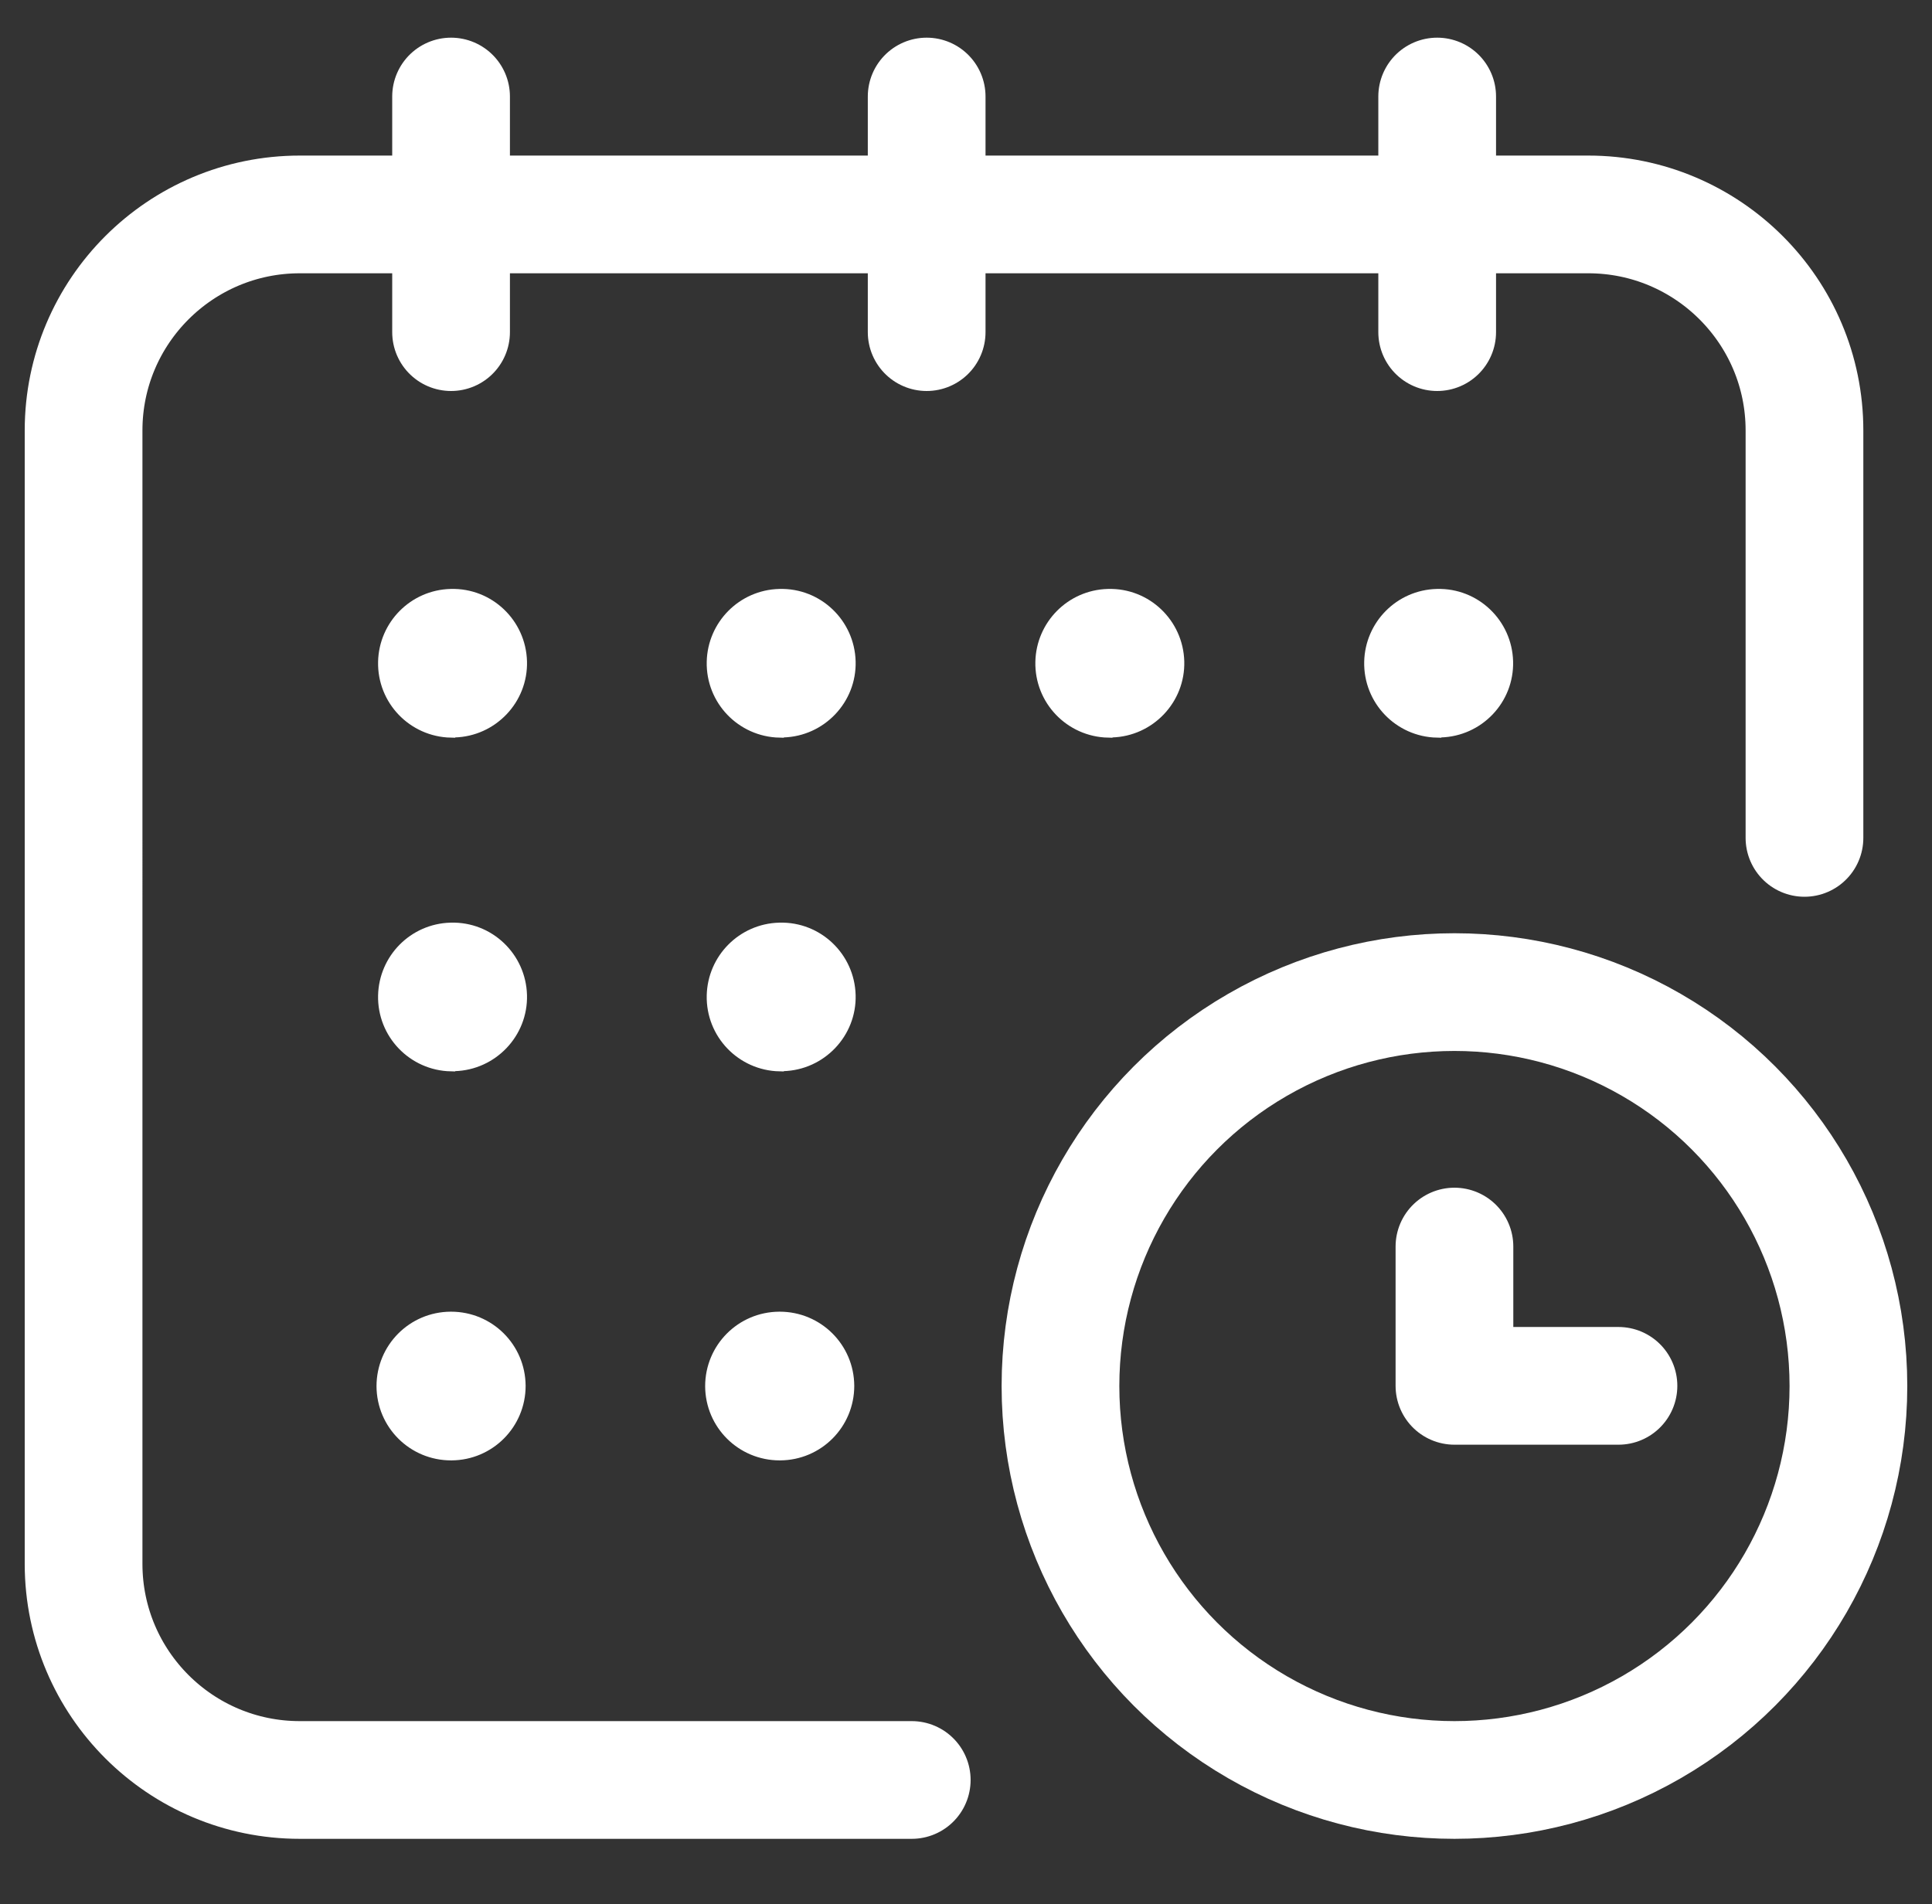 <?xml version="1.0" encoding="UTF-8"?><svg id="a" xmlns="http://www.w3.org/2000/svg" viewBox="0 0 98.47 97.06"><rect x="0" y="0" width="98.47" height="97.06" fill="#333333" stroke="none"/><g id="b"><path id="c" d="M46.47,90.73H15.28c-6.08,0-11.01-4.92-11.02-11h0V21.94c0-6.08,4.94-11.01,11.02-11.01H80.95c6.08,0,11.02,4.93,11.02,11.01v20.77" fill="none" stroke="#fff" stroke-linecap="round" stroke-linejoin="round" stroke-width="6"/><circle id="d" cx="74.13" cy="70.65" r="20.08" fill="none" stroke="#fff" stroke-linecap="round" stroke-linejoin="round" stroke-width="6"/><path id="e" d="M74.13,63.54v7.1h8.36" fill="none" stroke="#fff" stroke-linecap="round" stroke-linejoin="round" stroke-width="6"/><line id="f" x1="22.99" y1="4.92" x2="22.99" y2="16.93" fill="none" stroke="#fff" stroke-linecap="round" stroke-linejoin="round" stroke-width="6"/><line id="g" x1="47.23" y1="4.92" x2="47.23" y2="16.93" fill="none" stroke="#fff" stroke-linecap="round" stroke-linejoin="round" stroke-width="6"/><line id="h" x1="73.25" y1="4.92" x2="73.25" y2="16.93" fill="none" stroke="#fff" stroke-linecap="round" stroke-linejoin="round" stroke-width="6"/><g id="i"><path id="j" d="M22.99,37.1c-1.82-.04-3.26-1.54-3.22-3.36,.04-1.75,1.44-3.17,3.2-3.22h.02c1.82-.05,3.32,1.39,3.37,3.2s-1.39,3.32-3.2,3.37c-.05,0-.11,0-.16,0Z" fill="#fff" stroke="#fff"/></g><g id="k"><path id="l" d="M39.74,37.1c-1.82-.04-3.26-1.54-3.22-3.36,.04-1.75,1.44-3.17,3.2-3.22h.02c1.82-.05,3.32,1.39,3.37,3.2s-1.39,3.32-3.2,3.37c-.05,0-.11,0-.16,0Z" fill="#fff" stroke="#fff"/></g><g id="m"><path id="n" d="M22.99,54.11c-1.82-.04-3.26-1.54-3.22-3.36,.04-1.75,1.44-3.17,3.2-3.22h.02c1.82-.05,3.32,1.39,3.37,3.2s-1.39,3.32-3.2,3.37c-.05,0-.11,0-.16,0Z" fill="#fff" stroke="#fff"/></g><g id="o"><path id="p" d="M39.74,54.11c-1.82-.04-3.26-1.54-3.22-3.36,.04-1.75,1.44-3.17,3.2-3.22h.02c1.82-.05,3.32,1.39,3.37,3.2s-1.39,3.32-3.2,3.37c-.05,0-.11,0-.16,0Z" fill="#fff" stroke="#fff"/></g><g id="q"><path id="r" d="M22.99,73.94c-1.82,0-3.29-1.46-3.3-3.28,0-1.82,1.46-3.29,3.28-3.3h.02c1.82,0,3.29,1.46,3.3,3.28,0,1.82-1.46,3.29-3.28,3.3h-.02Z" fill="#fff" stroke="#fff"/></g><g id="s"><path id="t" d="M39.74,73.94c-1.82,0-3.29-1.46-3.3-3.28,0-1.82,1.46-3.29,3.28-3.3h.02c1.82,0,3.29,1.46,3.3,3.28,0,1.82-1.46,3.29-3.28,3.3h-.02Z" fill="#fff" stroke="#fff"/></g><g id="u"><path id="v" d="M56.49,37.1c-1.82-.04-3.26-1.54-3.22-3.36,.04-1.75,1.44-3.17,3.2-3.22h.02c1.82-.05,3.32,1.39,3.37,3.2s-1.39,3.32-3.2,3.37c-.05,0-.11,0-.16,0Z" fill="#fff" stroke="#fff"/></g><g id="w"><path id="x" d="M73.25,37.1c-1.82-.04-3.26-1.54-3.22-3.36,.04-1.75,1.44-3.17,3.2-3.22h.02c1.82-.05,3.32,1.39,3.37,3.2,.05,1.82-1.39,3.32-3.2,3.37-.05,0-.11,0-.16,0Z" fill="#fff" stroke="#fff"/></g></g></svg>